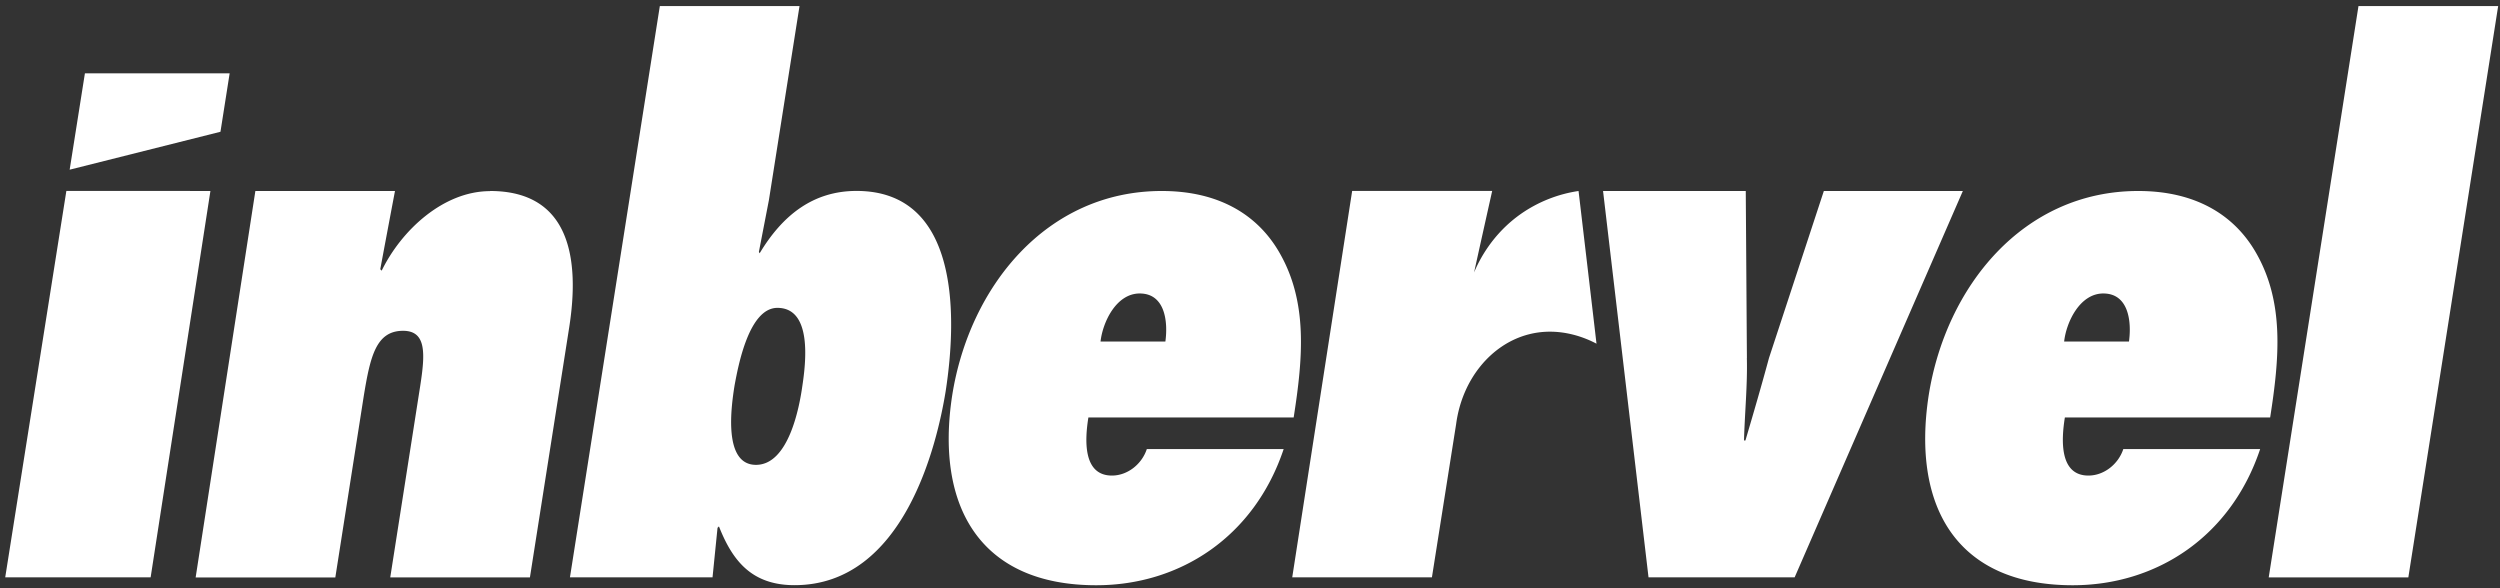 <svg xmlns="http://www.w3.org/2000/svg" width="374" height="88" fill="none"><rect width="100%" height="100%" fill="#333333" stroke="none"/><path fill="#fff" d="M173.807 28.573c8.64 0 14.395 3.645 17.595 9.218 4.27 7.402 3.524 15.77 2.13 24.663h-30.709c-.535 3.32-.847 8.69 3.523 8.69 2.341 0 4.482-1.715 5.219-3.968h20.472c-4.371 13.086-15.465 20.376-28.043 20.376-17.384 0-24.097-11.798-21.543-28.42 2.564-16.193 14.073-30.56 31.345-30.56h.011Zm146.082 0c8.642 0 14.396 3.645 17.596 9.218 4.269 7.402 3.521 15.77 2.13 24.663h-30.711c-.534 3.32-.847 8.69 3.524 8.69 2.343 0 4.482-1.715 5.22-3.968h20.471c-4.37 13.086-15.464 20.376-28.042 20.376-17.385 0-24.099-11.798-21.544-28.42 2.564-16.193 14.073-30.56 31.346-30.56h.01Zm-204.866 1.39-1.493 7.718.111.212c3.412-5.685 7.995-9.33 14.495-9.33 15.244 0 15.143 18.336 13.326 30.023-1.281 7.828-6.188 28.955-22.602 28.955-6.4 0-9.277-3.644-11.306-8.792l-.212.213-.747 7.403h-21.33L98.71.905h20.897l-4.584 29.058ZM56.888 40.28l.211.212c2.988-6.111 9.277-11.898 16.213-11.898v-.021c12.053 0 13.436 10.295 11.83 20.479l-5.864 37.322H58.382l4.481-28.632c.747-4.822.96-8.254-2.563-8.254-4.048 0-4.906 3.858-5.865 9.656l-4.271 27.24H29.269l8.934-57.811h20.886a4032.08 4032.08 0 0 0-2.201 11.707Zm-25.41-11.707c-2.977 19.27-5.965 38.53-8.943 57.8H.78l9.147-57.81c7.187 0 14.364 0 21.552.01Zm229.86 24.986h-.009c.109 3.97-.323 8.367-.425 12.337h.211c1.173-3.97 2.455-8.367 3.525-12.337 2.737-8.325 5.471-16.661 8.207-24.986h20.795c-8.39 19.27-16.779 38.53-25.165 57.8h-21.858c-2.27-19.27-4.531-38.53-6.802-57.8h21.349c.061 8.325.112 16.66.172 24.986Zm98.95 32.815h-20.887L352.828.906h20.897l-13.437 85.468ZM220.521 40.757c.74-1.767 2.703-5.76 7.071-8.803a20.247 20.247 0 0 1 8.559-3.381c.899 7.614 1.798 15.23 2.686 22.844-1.262-.67-5.34-2.63-10.125-1.401-5.654 1.452-9.984 6.762-10.871 13.402l-3.625 22.947h-20.898l8.965-57.802h20.947c-.906 4.061-1.814 8.133-2.709 12.194Zm-104.225 5.3c-4.26 0-5.866 8.691-6.401 11.585-.535 3.32-1.705 11.899 3.201 11.899 4.906 0 6.501-8.692 6.935-11.799.535-3.543 1.494-11.686-3.735-11.686Zm54.21-2.154c-3.524 0-5.542 4.295-5.866 7.189h9.701c.423-3.107-.112-7.188-3.835-7.188Zm144.153 0c-3.523 0-5.541 4.295-5.864 7.189h9.7c.425-3.107-.111-7.188-3.836-7.188ZM32.982 19.71h.01l-22.571 5.676 2.282-14.418h21.653l-1.374 8.742Z"/></svg>